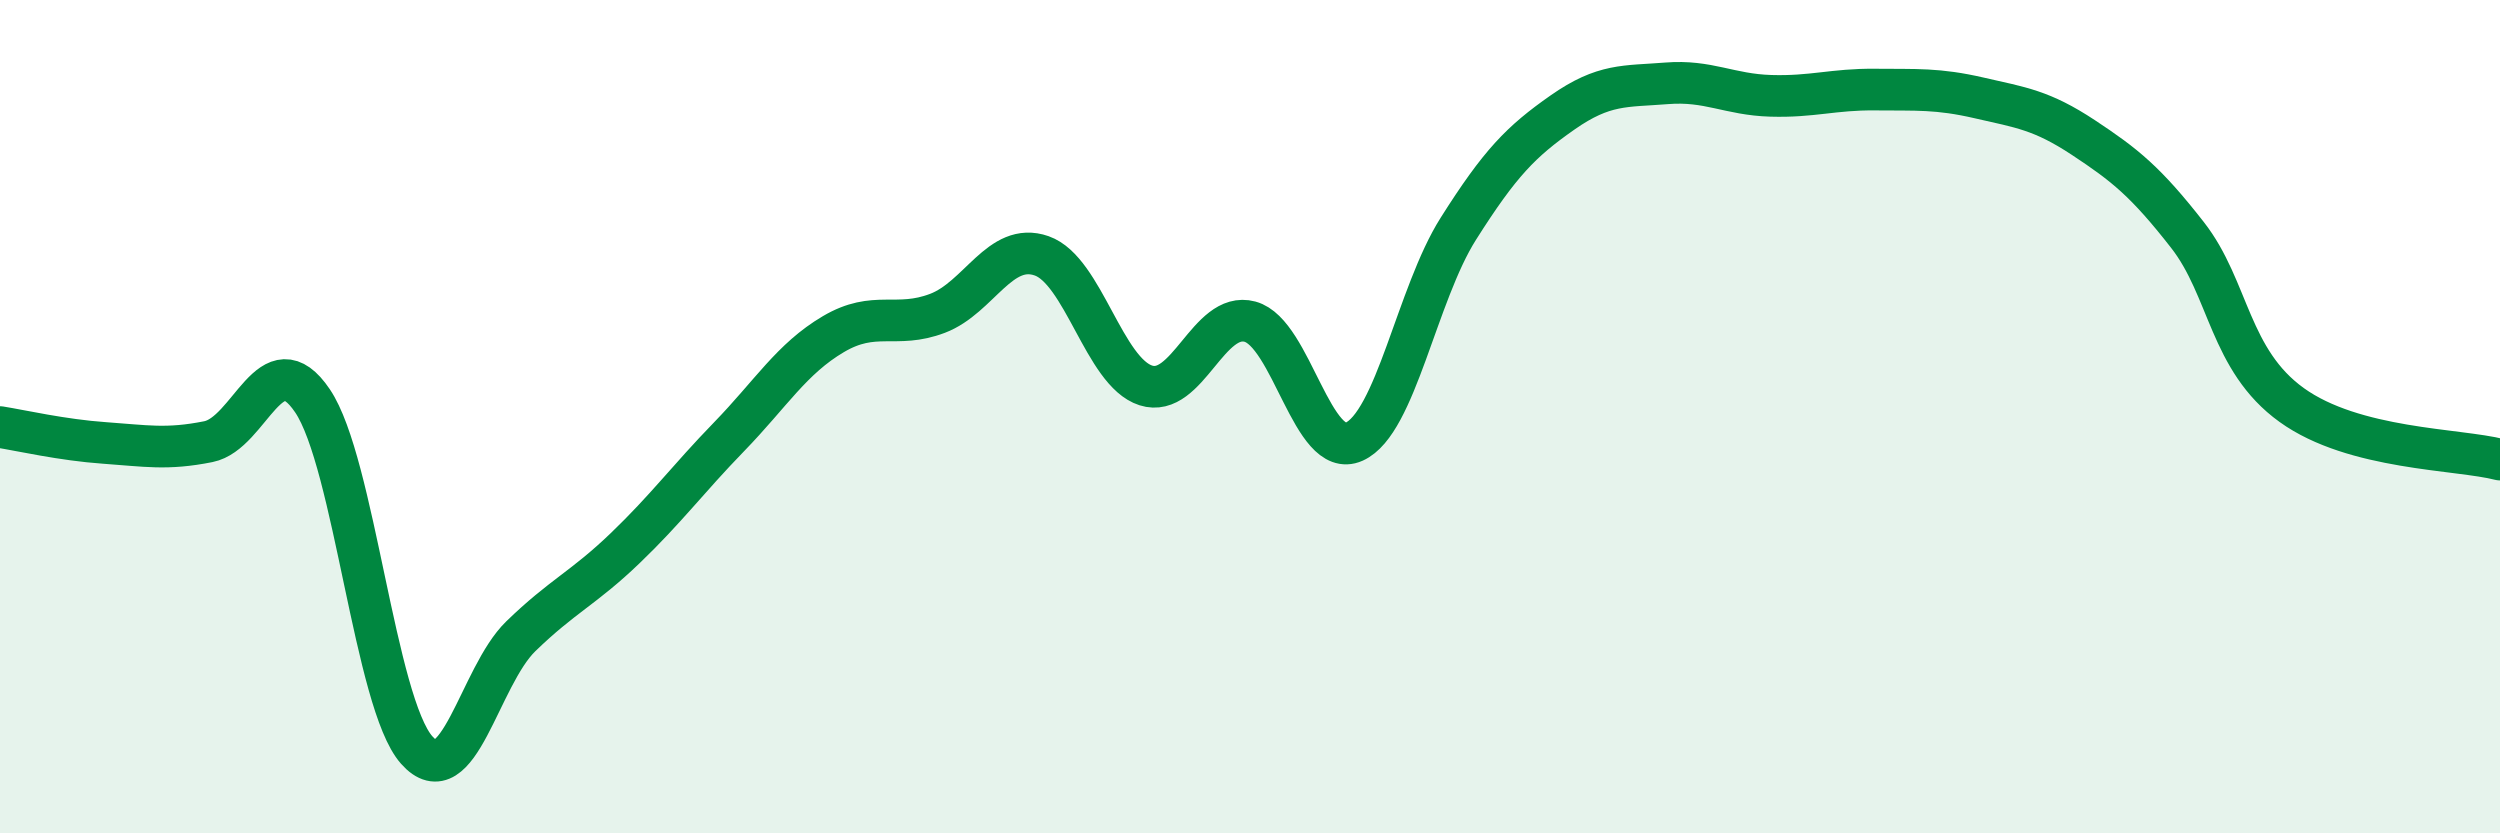 
    <svg width="60" height="20" viewBox="0 0 60 20" xmlns="http://www.w3.org/2000/svg">
      <path
        d="M 0,10.25 C 0.5,10.33 1.5,10.56 2.5,10.63 C 3.5,10.7 4,10.8 5,10.6 C 6,10.4 6.5,8.14 7.5,9.62 C 8.5,11.1 9,16.87 10,18 C 11,19.13 11.5,16.24 12.5,15.27 C 13.5,14.3 14,14.12 15,13.16 C 16,12.2 16.5,11.51 17.5,10.48 C 18.5,9.45 19,8.61 20,8.02 C 21,7.43 21.5,7.9 22.5,7.52 C 23.5,7.14 24,5.79 25,6.14 C 26,6.49 26.5,8.93 27.5,9.25 C 28.5,9.57 29,7.45 30,7.72 C 31,7.99 31.5,11.05 32.5,10.6 C 33.5,10.15 34,7.07 35,5.49 C 36,3.91 36.5,3.4 37.5,2.7 C 38.5,2 39,2.08 40,2 C 41,1.92 41.5,2.27 42.5,2.3 C 43.5,2.33 44,2.14 45,2.15 C 46,2.16 46.5,2.12 47.5,2.35 C 48.5,2.58 49,2.64 50,3.3 C 51,3.96 51.5,4.36 52.5,5.64 C 53.5,6.92 53.5,8.64 55,9.72 C 56.5,10.8 59,10.77 60,11.03L60 20L0 20Z"
        fill="#008740"
        opacity="0.1"
        stroke-linecap="round"
        stroke-linejoin="round"
      />
      <path
        d="M 0,10.25 C 0.5,10.33 1.5,10.56 2.5,10.63 C 3.5,10.7 4,10.8 5,10.6 C 6,10.4 6.5,8.14 7.5,9.62 C 8.5,11.1 9,16.87 10,18 C 11,19.13 11.5,16.24 12.5,15.27 C 13.5,14.3 14,14.12 15,13.16 C 16,12.2 16.5,11.51 17.5,10.48 C 18.5,9.45 19,8.61 20,8.02 C 21,7.43 21.5,7.9 22.5,7.52 C 23.5,7.14 24,5.79 25,6.14 C 26,6.49 26.5,8.93 27.5,9.25 C 28.5,9.57 29,7.45 30,7.72 C 31,7.99 31.5,11.05 32.5,10.6 C 33.5,10.15 34,7.07 35,5.49 C 36,3.91 36.5,3.4 37.5,2.7 C 38.5,2 39,2.08 40,2 C 41,1.92 41.5,2.27 42.5,2.3 C 43.5,2.33 44,2.14 45,2.15 C 46,2.16 46.5,2.12 47.5,2.35 C 48.5,2.58 49,2.64 50,3.3 C 51,3.96 51.5,4.36 52.5,5.64 C 53.5,6.92 53.5,8.64 55,9.72 C 56.5,10.8 59,10.77 60,11.03"
        stroke="#008740"
        stroke-width="1"
        fill="none"
        stroke-linecap="round"
        stroke-linejoin="round"
      />
    </svg>
  